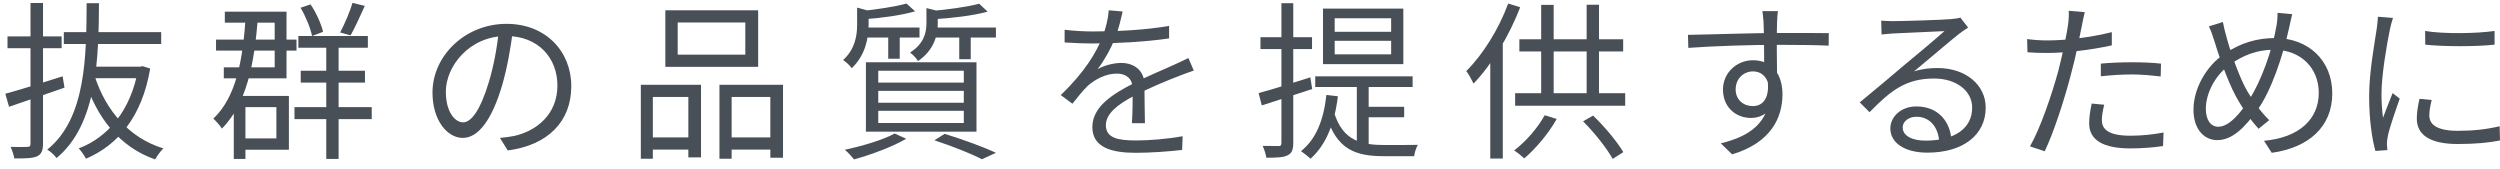   <svg
                xmlns='http://www.w3.org/2000/svg'
                width='192'
                height='13'
                viewBox='0 0 192 13'
                fill='none'
              >
                <path
                  d='M4.901 2.468H12.38V3.378H4.901V2.468ZM6.939 5.12H10.861V6.004H6.771L6.939 5.12ZM10.614 5.12H10.783L10.951 5.081L11.536 5.263C10.899 9.006 9.043 11.138 6.602 12.191C6.485 11.957 6.238 11.593 6.043 11.398C8.277 10.553 10.056 8.499 10.614 5.289V5.12ZM7.29 5.9C8.134 8.486 9.926 10.605 12.549 11.398C12.328 11.606 12.055 11.983 11.912 12.243C9.186 11.294 7.42 9.032 6.498 6.108L7.29 5.9ZM0.408 7.199C1.525 6.901 3.213 6.368 4.81 5.861L4.953 6.732C3.473 7.252 1.901 7.784 0.694 8.2L0.408 7.199ZM0.577 2.793H4.732V3.703H0.577V2.793ZM2.343 0.232H3.304V11.034C3.304 11.58 3.174 11.853 2.836 12.009C2.499 12.152 1.966 12.178 1.096 12.165C1.07 11.931 0.928 11.528 0.811 11.281C1.395 11.294 1.94 11.294 2.096 11.281C2.278 11.281 2.343 11.229 2.343 11.034V0.232ZM6.654 0.245H7.602C7.576 4.418 7.485 9.539 4.342 12.139C4.187 11.918 3.875 11.632 3.628 11.489C6.641 9.084 6.628 4.184 6.654 0.245Z'
                  fill='#484F57'
                />
                <path
                  d='M22.914 2.767H28.251V3.664H22.914V2.767ZM23.096 5.432H28.03V6.342H23.096V5.432ZM22.616 8.226H28.549V9.149H22.616V8.226ZM23.083 0.596L23.849 0.336C24.291 0.986 24.68 1.857 24.81 2.442L23.966 2.767C23.849 2.169 23.486 1.272 23.083 0.596ZM27.069 0.219L28.017 0.453C27.654 1.233 27.264 2.13 26.926 2.715L26.121 2.494C26.446 1.883 26.875 0.908 27.069 0.219ZM25.057 3.196H26.005V12.204H25.057V3.196ZM16.591 3.04H22.771V3.885H16.591V3.04ZM17.266 0.895H22.005V6.017H17.188V5.172H21.096V1.74H17.266V0.895ZM17.954 7.369H18.85V12.204H17.954V7.369ZM18.318 7.369H22.187V11.502H18.318V10.631H21.226V8.226H18.318V7.369ZM18.876 1.194L19.811 1.246C19.538 5.055 18.902 7.979 17.045 9.877C16.928 9.682 16.591 9.292 16.383 9.11C18.123 7.472 18.655 4.665 18.876 1.194Z'
                  fill='#484F57'
                />
                <path
                  d='M39.396 2.286C39.227 3.638 38.967 5.159 38.565 6.55C37.773 9.214 36.734 10.592 35.539 10.592C34.371 10.592 33.215 9.266 33.215 7.109C33.215 4.288 35.721 1.831 38.902 1.831C41.941 1.831 43.875 3.976 43.875 6.615C43.875 9.331 42.083 11.151 38.993 11.554L38.396 10.592C38.811 10.553 39.201 10.501 39.513 10.436C41.175 10.059 42.81 8.811 42.81 6.563C42.81 4.483 41.369 2.767 38.876 2.767C36.02 2.767 34.241 5.12 34.241 7.031C34.241 8.668 34.981 9.396 35.565 9.396C36.175 9.396 36.877 8.512 37.539 6.316C37.915 5.081 38.188 3.612 38.318 2.26L39.396 2.286Z'
                  fill='#484F57'
                />
                <path
                  d='M52.047 1.727V4.197H57.24V1.727H52.047ZM51.099 0.791H58.227V5.133H51.099V0.791ZM49.216 6.511H53.838V12.087H52.865V7.447H50.138V12.191H49.216V6.511ZM55.254 6.511H60.136V12.113H59.162V7.447H56.189V12.191H55.254V6.511ZM49.632 10.553H53.254V11.489H49.632V10.553ZM55.734 10.553H59.59V11.489H55.734V10.553Z'
                  fill='#484F57'
                />
                <path
                  d='M69.619 0.271L70.281 0.869C69.216 1.181 67.645 1.389 66.334 1.48C66.295 1.311 66.191 1.025 66.087 0.856C67.333 0.726 68.814 0.505 69.619 0.271ZM75.202 0.284L75.851 0.895C74.721 1.207 73.046 1.402 71.644 1.48C71.605 1.298 71.501 1.038 71.41 0.856C72.735 0.739 74.319 0.531 75.202 0.284ZM65.827 0.583L66.957 0.895C66.944 0.986 66.879 1.038 66.71 1.064V1.922C66.71 2.871 66.476 4.236 65.412 5.237C65.269 5.029 64.957 4.73 64.749 4.613C65.684 3.755 65.827 2.715 65.827 1.883V0.583ZM71.151 0.622L72.267 0.895C72.254 0.986 72.189 1.038 72.021 1.064V1.818C72.021 2.676 71.748 3.846 70.501 4.691C70.385 4.483 70.099 4.171 69.891 4.041C70.956 3.352 71.151 2.52 71.151 1.779V0.622ZM66.23 2.117H70.618V2.884H66.23V2.117ZM71.54 2.117H76.487V2.884H71.54V2.117ZM68.216 2.403H69.099V4.509H68.216V2.403ZM73.67 2.403H74.553V4.548H73.67V2.403ZM67.45 6.979V7.888H74.02V6.979H67.45ZM67.45 8.512V9.448H74.02V8.512H67.45ZM67.45 5.432V6.342H74.02V5.432H67.45ZM66.502 4.782H74.994V10.111H66.502V4.782ZM71.761 10.774L72.553 10.28C73.981 10.722 75.552 11.294 76.487 11.736L75.41 12.23C74.592 11.801 73.176 11.242 71.761 10.774ZM68.71 10.254L69.593 10.657C68.541 11.281 66.892 11.879 65.594 12.243C65.438 12.048 65.1 11.671 64.879 11.502C66.217 11.216 67.775 10.761 68.71 10.254Z'
                  fill='#484F57'
                />
                <path
                  d='M86.217 0.882C86.1 1.389 85.957 2.104 85.62 2.975C85.295 3.768 84.814 4.639 84.295 5.315C84.802 5.016 85.542 4.834 86.113 4.834C87.113 4.834 87.892 5.432 87.892 6.485C87.892 7.161 87.918 8.655 87.931 9.461H86.931C86.983 8.772 86.996 7.434 86.983 6.758C86.97 6.004 86.451 5.653 85.775 5.653C84.944 5.653 84.126 6.069 83.529 6.602C83.153 6.966 82.789 7.434 82.361 7.966L81.465 7.303C83.334 5.51 84.204 4.002 84.646 2.897C84.931 2.182 85.113 1.402 85.152 0.791L86.217 0.882ZM81.763 2.286C82.464 2.377 83.36 2.416 83.958 2.416C85.71 2.416 87.957 2.312 89.787 1.987V2.949C87.97 3.222 85.555 3.339 83.906 3.339C83.347 3.339 82.49 3.313 81.763 3.261V2.286ZM91.683 5.419C91.359 5.523 90.891 5.705 90.541 5.835C89.619 6.199 88.385 6.693 87.126 7.343C85.84 8.018 84.931 8.72 84.931 9.617C84.931 10.631 85.931 10.787 87.269 10.787C88.281 10.787 89.684 10.67 90.826 10.462L90.787 11.515C89.8 11.632 88.359 11.736 87.23 11.736C85.386 11.736 83.893 11.333 83.893 9.76C83.893 8.174 85.503 7.199 87.048 6.407C88.281 5.77 89.333 5.367 90.19 4.964C90.579 4.782 90.904 4.639 91.268 4.457L91.683 5.419Z'
                  fill='#484F57'
                />
                <path
                  d='M102.503 3.131V4.171H106.84V3.131H102.503ZM102.503 1.402V2.442H106.84V1.402H102.503ZM101.607 0.661H107.775V4.925H101.607V0.661ZM101.01 5.861H108.489V6.68H101.01V5.861ZM104.204 6.264H105.113V11.58L104.204 11.203V6.264ZM102.464 8.655C103.127 10.813 104.555 11.138 106.36 11.138C106.684 11.138 108.437 11.138 108.892 11.125C108.762 11.333 108.632 11.749 108.606 11.996H106.321C104.152 11.996 102.659 11.528 101.867 8.876L102.464 8.655ZM104.828 8.2H107.84V9.006H104.828V8.2ZM101.867 7.29L102.75 7.394C102.49 9.539 101.815 11.151 100.647 12.191C100.491 12.035 100.114 11.749 99.919 11.606C101.075 10.683 101.659 9.214 101.867 7.29ZM96.66 7.148C97.673 6.875 99.179 6.407 100.634 5.939L100.776 6.836C99.426 7.277 98.011 7.745 96.907 8.096L96.66 7.148ZM96.803 2.858H100.764V3.768H96.803V2.858ZM98.413 0.245H99.322V10.982C99.322 11.515 99.205 11.775 98.881 11.931C98.582 12.087 98.076 12.113 97.258 12.113C97.219 11.879 97.102 11.476 96.972 11.203C97.543 11.216 98.037 11.216 98.193 11.216C98.361 11.216 98.413 11.164 98.413 10.969V0.245Z'
                  fill='#484F57'
                />
                <path
                  d='M115.83 0.271L116.751 0.557C115.907 2.754 114.57 4.964 113.168 6.42C113.064 6.199 112.791 5.679 112.609 5.458C113.882 4.197 115.102 2.247 115.83 0.271ZM114.453 3.638L115.401 2.689L115.414 2.702V12.178H114.453V3.638ZM116.687 3.014H124.659V3.95H116.687V3.014ZM116.362 7.16H124.815V8.122H116.362V7.16ZM118.362 0.375H119.322V7.68H118.362V0.375ZM121.854 0.362H122.802V7.693H121.854V0.362ZM118.634 8.85L119.556 9.136C118.92 10.267 117.933 11.424 117.063 12.165C116.881 11.996 116.505 11.684 116.284 11.554C117.18 10.878 118.076 9.851 118.634 8.85ZM121.582 9.318L122.348 8.876C123.244 9.734 124.204 10.891 124.672 11.684L123.854 12.204C123.412 11.398 122.452 10.189 121.582 9.318Z'
                  fill='#484F57'
                />
                <path
                  d='M136.544 0.856C136.518 1.012 136.479 1.519 136.479 1.675C136.44 2.52 136.466 5.029 136.479 6.069L135.492 5.562C135.492 4.99 135.479 2.403 135.44 1.688C135.414 1.337 135.375 0.973 135.349 0.856H136.544ZM129.636 2.676C131.402 2.65 134.648 2.533 136.648 2.533C138.232 2.533 139.842 2.533 140.452 2.546L140.439 3.508C139.712 3.469 138.543 3.443 136.635 3.443C134.401 3.443 131.623 3.534 129.662 3.677L129.636 2.676ZM136.453 6.446C136.453 8.187 135.648 9.058 134.466 9.058C133.376 9.058 132.324 8.291 132.324 6.875C132.324 5.588 133.389 4.626 134.622 4.626C136.128 4.626 136.894 5.744 136.894 7.239C136.894 9.006 136.037 10.956 133.025 11.853L132.155 11.008C134.518 10.449 135.895 9.292 135.895 7.148C135.895 5.978 135.323 5.484 134.622 5.484C133.934 5.484 133.298 6.017 133.298 6.862C133.298 7.68 133.908 8.148 134.622 8.148C135.427 8.148 135.947 7.472 135.739 6.082L136.453 6.446Z'
                  fill='#484F57'
                />
                <path
                  d='M144.477 1.584C144.763 1.61 145.126 1.623 145.386 1.623C146.074 1.623 149.152 1.532 149.84 1.467C150.229 1.428 150.411 1.402 150.554 1.35L151.151 2.117C150.917 2.273 150.658 2.442 150.411 2.637C149.775 3.131 148.009 4.652 146.996 5.484C147.593 5.289 148.217 5.224 148.801 5.224C150.956 5.224 152.502 6.511 152.502 8.265C152.502 10.358 150.775 11.723 148.022 11.723C146.256 11.723 145.178 10.956 145.178 9.864C145.178 8.98 145.983 8.174 147.178 8.174C148.905 8.174 149.775 9.396 149.866 10.709L148.931 10.865C148.853 9.76 148.217 8.967 147.178 8.967C146.581 8.967 146.126 9.331 146.126 9.786C146.126 10.423 146.84 10.8 147.866 10.8C150.073 10.8 151.463 9.89 151.463 8.265C151.463 6.979 150.242 6.03 148.541 6.03C146.386 6.03 145.217 6.94 143.581 8.616L142.828 7.862C143.906 6.979 145.581 5.575 146.321 4.938C147.048 4.34 148.684 2.975 149.333 2.39C148.645 2.429 146.048 2.533 145.373 2.572C145.074 2.598 144.789 2.611 144.503 2.65L144.477 1.584Z'
                  fill='#484F57'
                />
                <path
                  d='M160.11 0.934C160.032 1.22 159.941 1.714 159.89 1.961C159.695 2.897 159.422 4.366 159.059 5.666C158.591 7.511 157.721 10.202 157.033 11.619L155.903 11.242C156.682 9.89 157.591 7.252 158.085 5.419C158.396 4.223 158.734 2.585 158.825 1.909C158.877 1.545 158.903 1.103 158.877 0.83L160.11 0.934ZM157.241 3.105C158.669 3.105 160.578 2.871 162.188 2.468V3.482C160.578 3.846 158.617 4.067 157.215 4.067C156.643 4.067 156.189 4.054 155.709 4.015L155.683 3.001C156.293 3.079 156.76 3.105 157.241 3.105ZM161.344 4.886C162.019 4.821 162.889 4.782 163.72 4.782C164.473 4.782 165.265 4.808 165.966 4.886L165.94 5.874C165.265 5.796 164.512 5.718 163.746 5.718C162.941 5.718 162.136 5.77 161.344 5.861V4.886ZM161.603 8.044C161.5 8.473 161.422 8.876 161.422 9.214C161.422 9.825 161.772 10.423 163.616 10.423C164.473 10.423 165.356 10.332 166.161 10.176L166.122 11.216C165.421 11.32 164.551 11.398 163.603 11.398C161.565 11.398 160.448 10.774 160.448 9.487C160.448 8.993 160.526 8.499 160.643 7.953L161.603 8.044Z'
                  fill='#484F57'
                />
                <path
                  d='M176.042 1.09C175.951 1.415 175.873 1.87 175.808 2.117C175.341 4.262 174.432 6.979 173.393 8.408C172.406 9.786 171.459 10.761 170.277 10.761C169.29 10.761 168.459 9.942 168.459 8.421C168.459 6.784 169.459 5.055 170.835 4.132C172.121 3.261 173.393 2.923 174.731 2.923C177.276 2.923 179.119 4.639 179.119 7.173C179.119 9.773 177.263 11.346 174.471 11.736L173.874 10.813C176.587 10.566 178.081 9.149 178.081 7.135C178.081 5.224 176.704 3.82 174.614 3.82C173.354 3.82 172.225 4.249 171.212 5.003C170.108 5.796 169.407 7.186 169.407 8.356C169.407 9.214 169.784 9.734 170.368 9.734C171.212 9.734 172.121 8.629 172.783 7.576C173.64 6.251 174.51 3.872 174.835 1.974C174.886 1.714 174.925 1.285 174.912 0.986L176.042 1.09ZM170.718 1.688C170.783 2.039 170.887 2.468 170.991 2.832C171.329 4.106 172.056 6.108 172.601 7.018C173.043 7.771 173.653 8.629 174.276 9.227L173.458 9.89C172.939 9.318 172.458 8.681 171.965 7.836C171.329 6.823 170.576 4.834 170.082 3.209C169.952 2.793 169.81 2.364 169.641 2.026L170.718 1.688Z'
                  fill='#484F57'
                />
                <path
                  d='M186.248 2.377C187.663 2.624 190.299 2.572 191.584 2.377V3.43C190.195 3.586 187.676 3.586 186.261 3.43L186.248 2.377ZM186.754 7.68C186.637 8.148 186.572 8.512 186.572 8.863C186.572 9.461 186.988 10.046 188.767 10.046C189.922 10.046 190.935 9.942 191.974 9.695L192 10.787C191.195 10.956 190.104 11.06 188.754 11.06C186.585 11.06 185.611 10.332 185.611 9.11C185.611 8.681 185.676 8.213 185.819 7.589L186.754 7.68ZM183.781 1.376C183.703 1.597 183.599 2.013 183.547 2.247C183.3 3.456 182.898 5.77 182.898 7.239C182.898 7.862 182.937 8.408 183.015 9.045C183.235 8.46 183.534 7.68 183.755 7.148L184.3 7.576C183.975 8.499 183.495 9.864 183.378 10.488C183.339 10.67 183.313 10.917 183.313 11.073C183.326 11.203 183.339 11.385 183.352 11.528L182.43 11.593C182.171 10.67 181.95 9.175 181.95 7.407C181.95 5.497 182.378 3.274 182.534 2.195C182.573 1.896 182.612 1.571 182.625 1.285L183.781 1.376Z'
                  fill='#484F57'
                />
              </svg>
